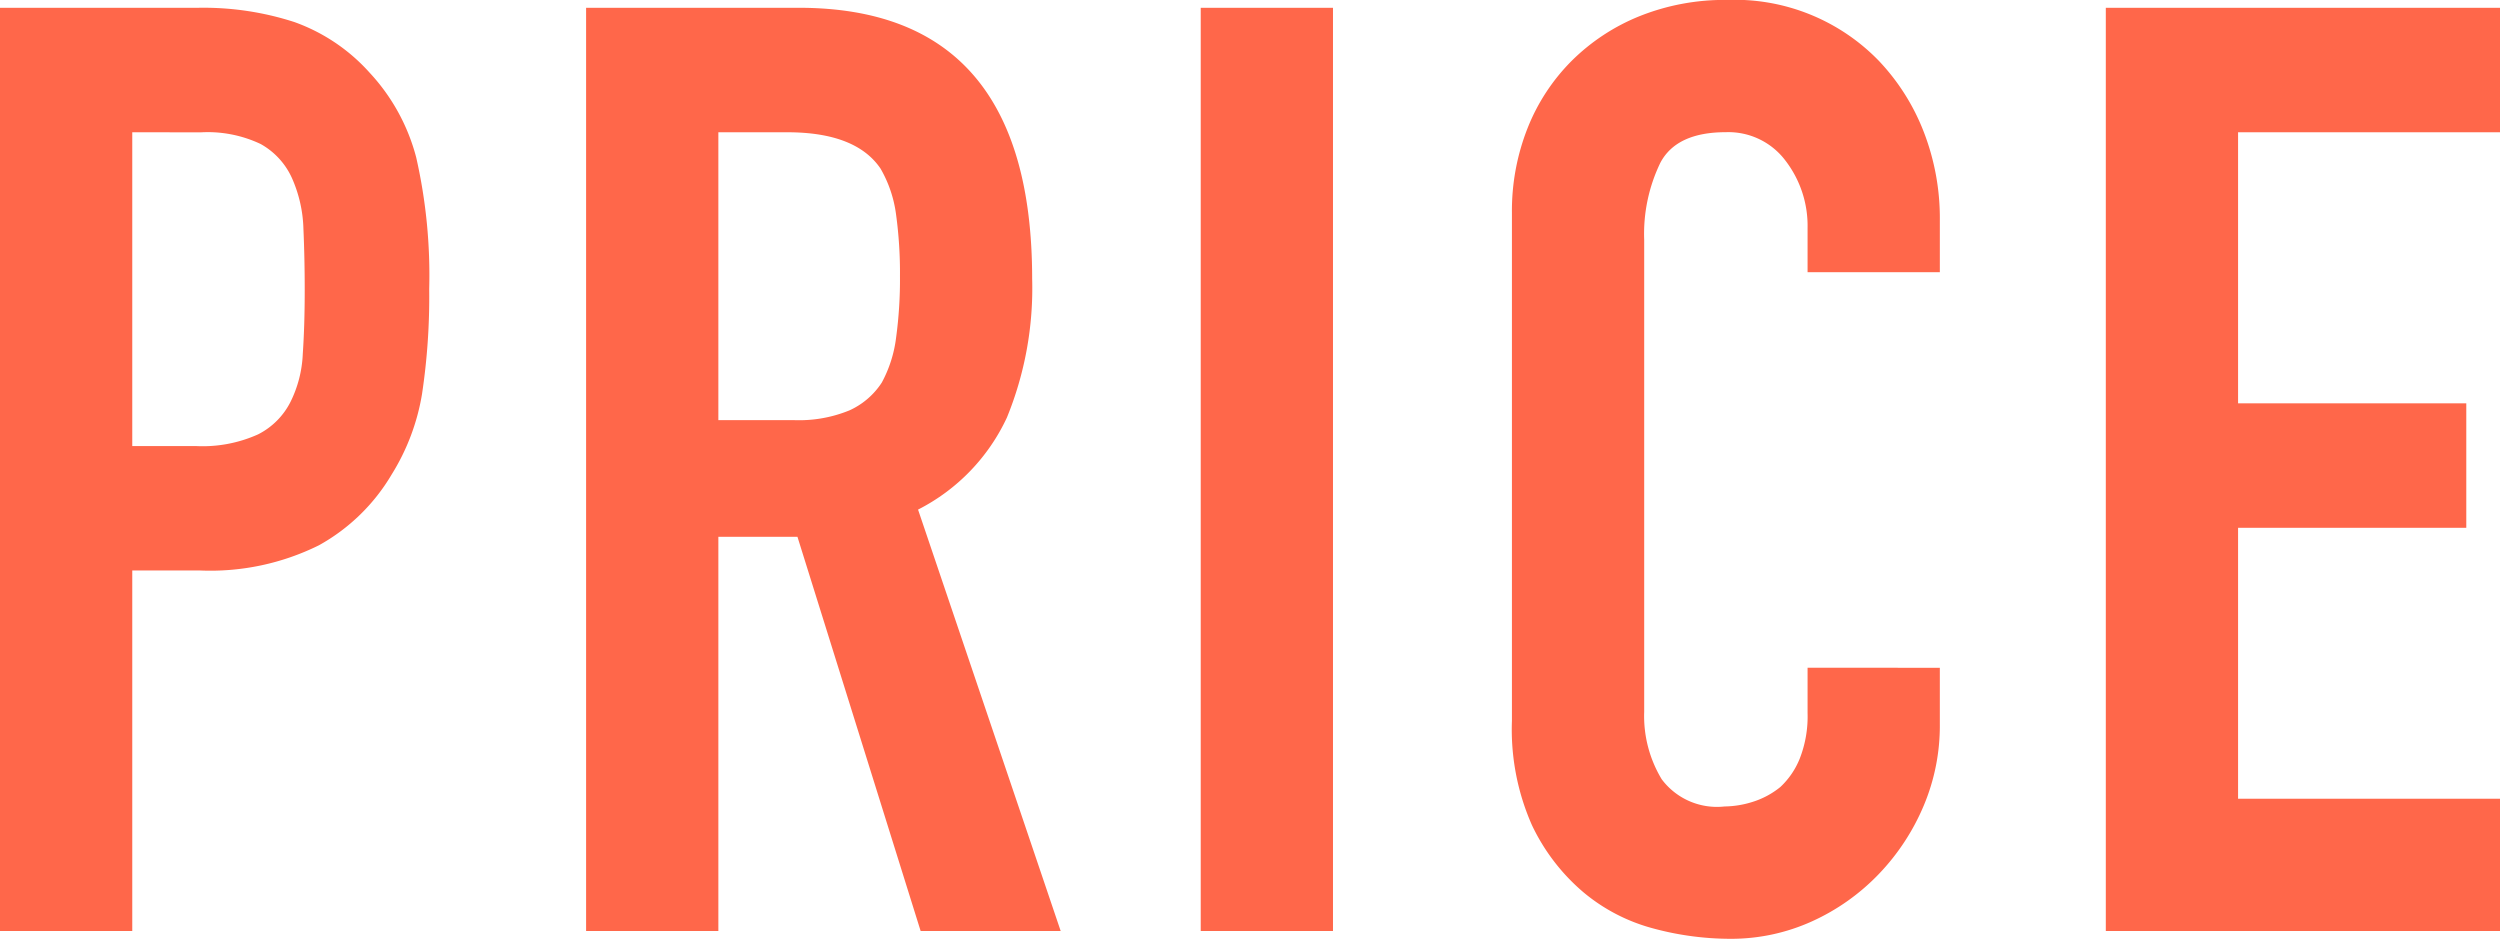 <svg xmlns="http://www.w3.org/2000/svg" width="138.816" height="52.128"><path fill="#ff674a" d="M0 51.696V.432h11.016a16.376 16.376 0 0 1 5.328.792 10.222 10.222 0 0 1 4.176 2.808 10.981 10.981 0 0 1 2.592 4.716 29.493 29.493 0 0 1 .72 7.308 36.25 36.25 0 0 1-.4 5.832 12.193 12.193 0 0 1-1.688 4.464 10.72 10.72 0 0 1-4.032 3.924 13.57 13.57 0 0 1-6.624 1.4H7.344v20.02ZM7.344 7.344v17.424h3.528a7.505 7.505 0 0 0 3.456-.648 4.078 4.078 0 0 0 1.8-1.8 6.58 6.58 0 0 0 .684-2.664q.108-1.584.108-3.528 0-1.8-.072-3.42a7.4 7.4 0 0 0-.648-2.844 4.089 4.089 0 0 0-1.728-1.868 6.86 6.86 0 0 0-3.312-.648Zm32.544 0v15.984h4.176a7.389 7.389 0 0 0 3.1-.54 4.208 4.208 0 0 0 1.8-1.548 7.038 7.038 0 0 0 .792-2.484 23.885 23.885 0 0 0 .216-3.42 23.885 23.885 0 0 0-.216-3.42 6.844 6.844 0 0 0-.864-2.556q-1.368-2.016-5.184-2.016Zm-7.344 44.352V.432h11.808q12.96 0 12.96 15.048a18.964 18.964 0 0 1-1.4 7.7 10.887 10.887 0 0 1-4.936 5.116l7.92 23.4H51.12l-6.84-21.888h-4.392v21.888Zm34.128 0V.432h7.344v51.264Zm41.04-14.616v3.168a11.415 11.415 0 0 1-.9 4.5 12.448 12.448 0 0 1-2.484 3.78 11.975 11.975 0 0 1-3.708 2.628 10.855 10.855 0 0 1-4.576.972 16.441 16.441 0 0 1-4.248-.576 10.05 10.05 0 0 1-3.884-2.016 11.148 11.148 0 0 1-2.844-3.708 13.128 13.128 0 0 1-1.116-5.8v-28.22a12.486 12.486 0 0 1 .864-4.68 11.014 11.014 0 0 1 2.448-3.744 11.38 11.38 0 0 1 3.78-2.488 12.7 12.7 0 0 1 4.86-.9 11.137 11.137 0 0 1 8.424 3.384 12.022 12.022 0 0 1 2.484 3.924 13.252 13.252 0 0 1 .9 4.932v2.88h-7.344v-2.448a5.944 5.944 0 0 0-1.224-3.744 3.965 3.965 0 0 0-3.312-1.584q-2.736 0-3.636 1.692a9.068 9.068 0 0 0-.9 4.284v26.208a6.788 6.788 0 0 0 .972 3.744 3.829 3.829 0 0 0 3.492 1.512 5.333 5.333 0 0 0 1.548-.252 4.618 4.618 0 0 0 1.548-.828 4.393 4.393 0 0 0 1.08-1.584 6.418 6.418 0 0 0 .432-2.52v-2.52Zm9.216 14.616V.432h21.888v6.912h-14.544v15.052h12.672v6.912h-12.672v15.044h14.544v7.344Z" data-name="パス 1072"/></svg>